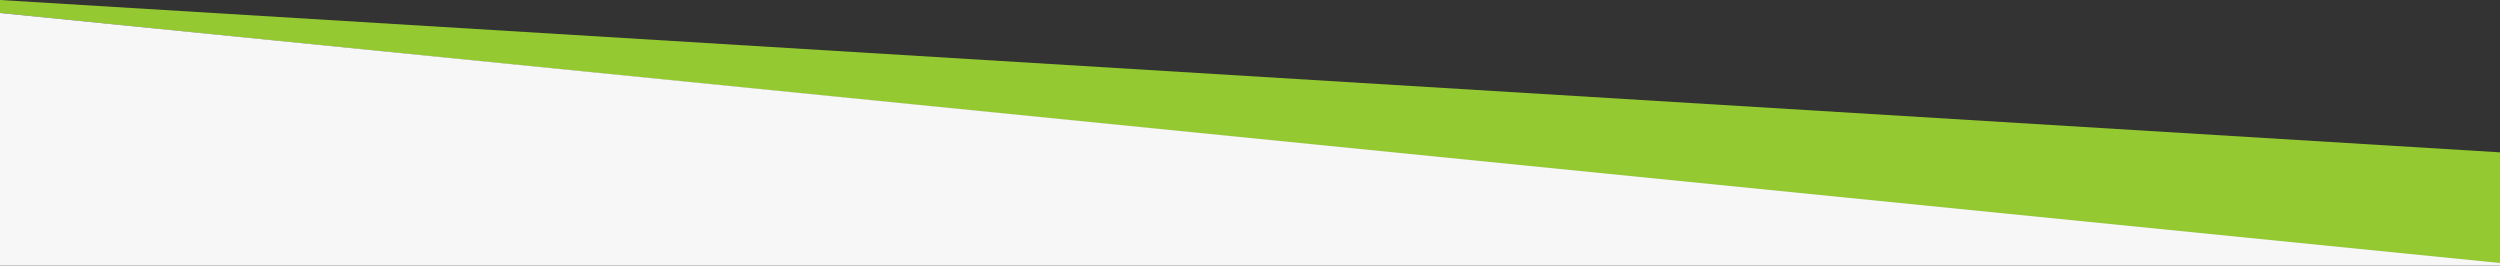 <svg id="82ff0194-2183-4856-894c-fd71137fe4f4" data-name="Layer 1" xmlns="http://www.w3.org/2000/svg" width="1920" height="204" viewBox="0 0 1920 204"><rect x="0" y="0" width="1920" height="204" fill="#333333" stroke="none"/><title>banner-stripe-collaboration</title><path d="M1920,117,0,0V10L1920,203Z" fill="#95c932"/><path d="M1920,202,0,10V204H1920Z" fill="#f7f7f7"/></svg>